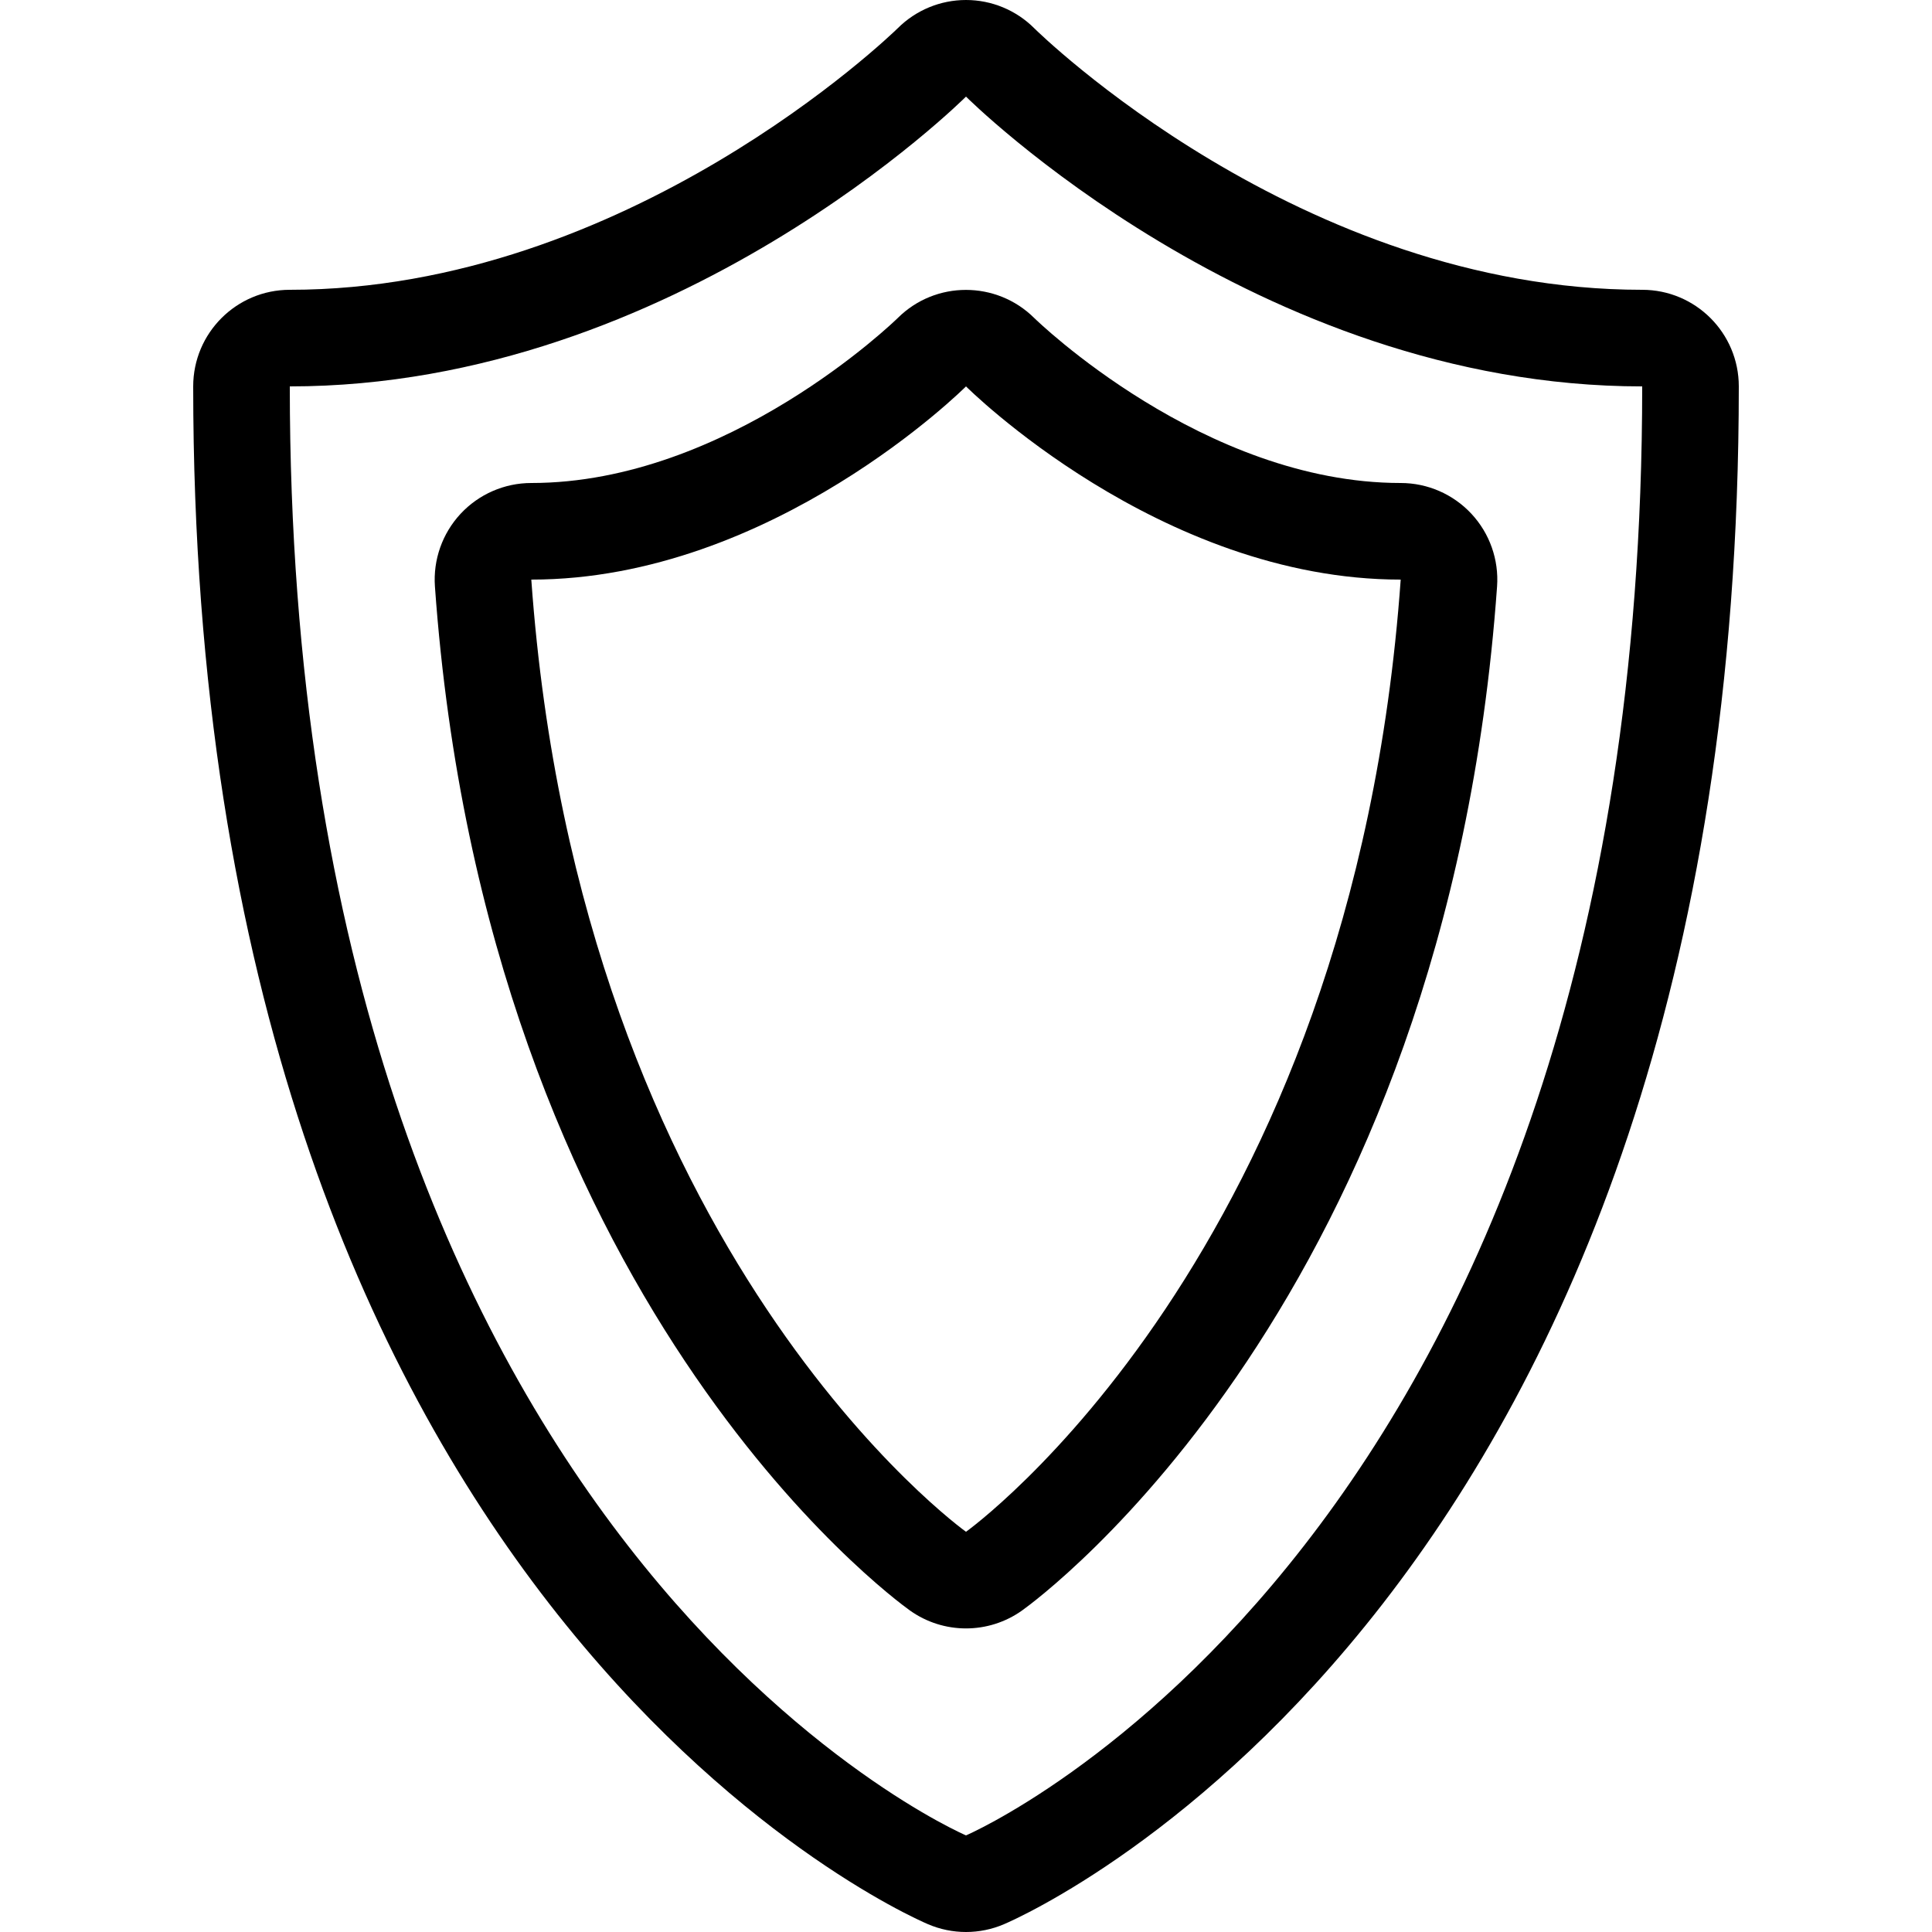 <?xml version="1.0" encoding="iso-8859-1"?>
<!-- Uploaded to: SVG Repo, www.svgrepo.com, Generator: SVG Repo Mixer Tools -->
<svg fill="#000000" height="800px" width="800px" version="1.1" id="Layer_1" xmlns="http://www.w3.org/2000/svg" xmlns:xlink="http://www.w3.org/1999/xlink" 
	 viewBox="0 0 512 512" xml:space="preserve">
<g>
	<g>
		<path d="M435.2,76.8c-90.743,0-160.401-68.608-161.101-69.299C269.303,2.697,262.793,0,256,0c-6.784,0-13.286,2.688-18.091,7.484
			C236.177,9.182,166.246,76.8,76.8,76.8c-14.14,0-25.6,11.46-25.6,25.6c0,320.401,186.769,404.122,194.714,407.526
			C249.139,511.309,252.57,512,256,512c3.43,0,6.869-0.691,10.086-2.074C274.039,506.522,460.8,422.801,460.8,102.4
			C460.8,88.26,449.34,76.8,435.2,76.8z M256,486.4c0,0-179.2-76.8-179.2-384c102.4,0,179.2-76.8,179.2-76.8s76.8,76.8,179.2,76.8
			C435.2,409.6,256,486.4,256,486.4z"/>
	</g>
</g>
<g>
	<g>
		<path d="M389.939,136.158C385.092,130.953,378.308,128,371.2,128c-52.258,0-96.708-43.315-97.152-43.759
			c-5-4.941-11.537-7.415-18.074-7.415c-6.528,0-13.047,2.475-18.031,7.424C237.193,84.992,192.87,128,140.8,128
			c-7.108,0-13.892,2.953-18.739,8.158c-4.838,5.205-7.305,12.177-6.801,19.268c13.5,189.039,121.276,268.075,125.858,271.352
			c4.454,3.183,9.668,4.77,14.882,4.77c5.214,0,10.428-1.587,14.882-4.77c4.582-3.268,112.35-82.313,125.858-271.352
			C397.244,148.335,394.786,141.363,389.939,136.158z M256,405.939c0,0-102.4-73.139-115.2-252.339c64,0,115.2-51.2,115.2-51.2
			s51.2,51.2,115.2,51.2C358.4,332.8,256,405.939,256,405.939z"/>
	</g>
</g>
</svg>